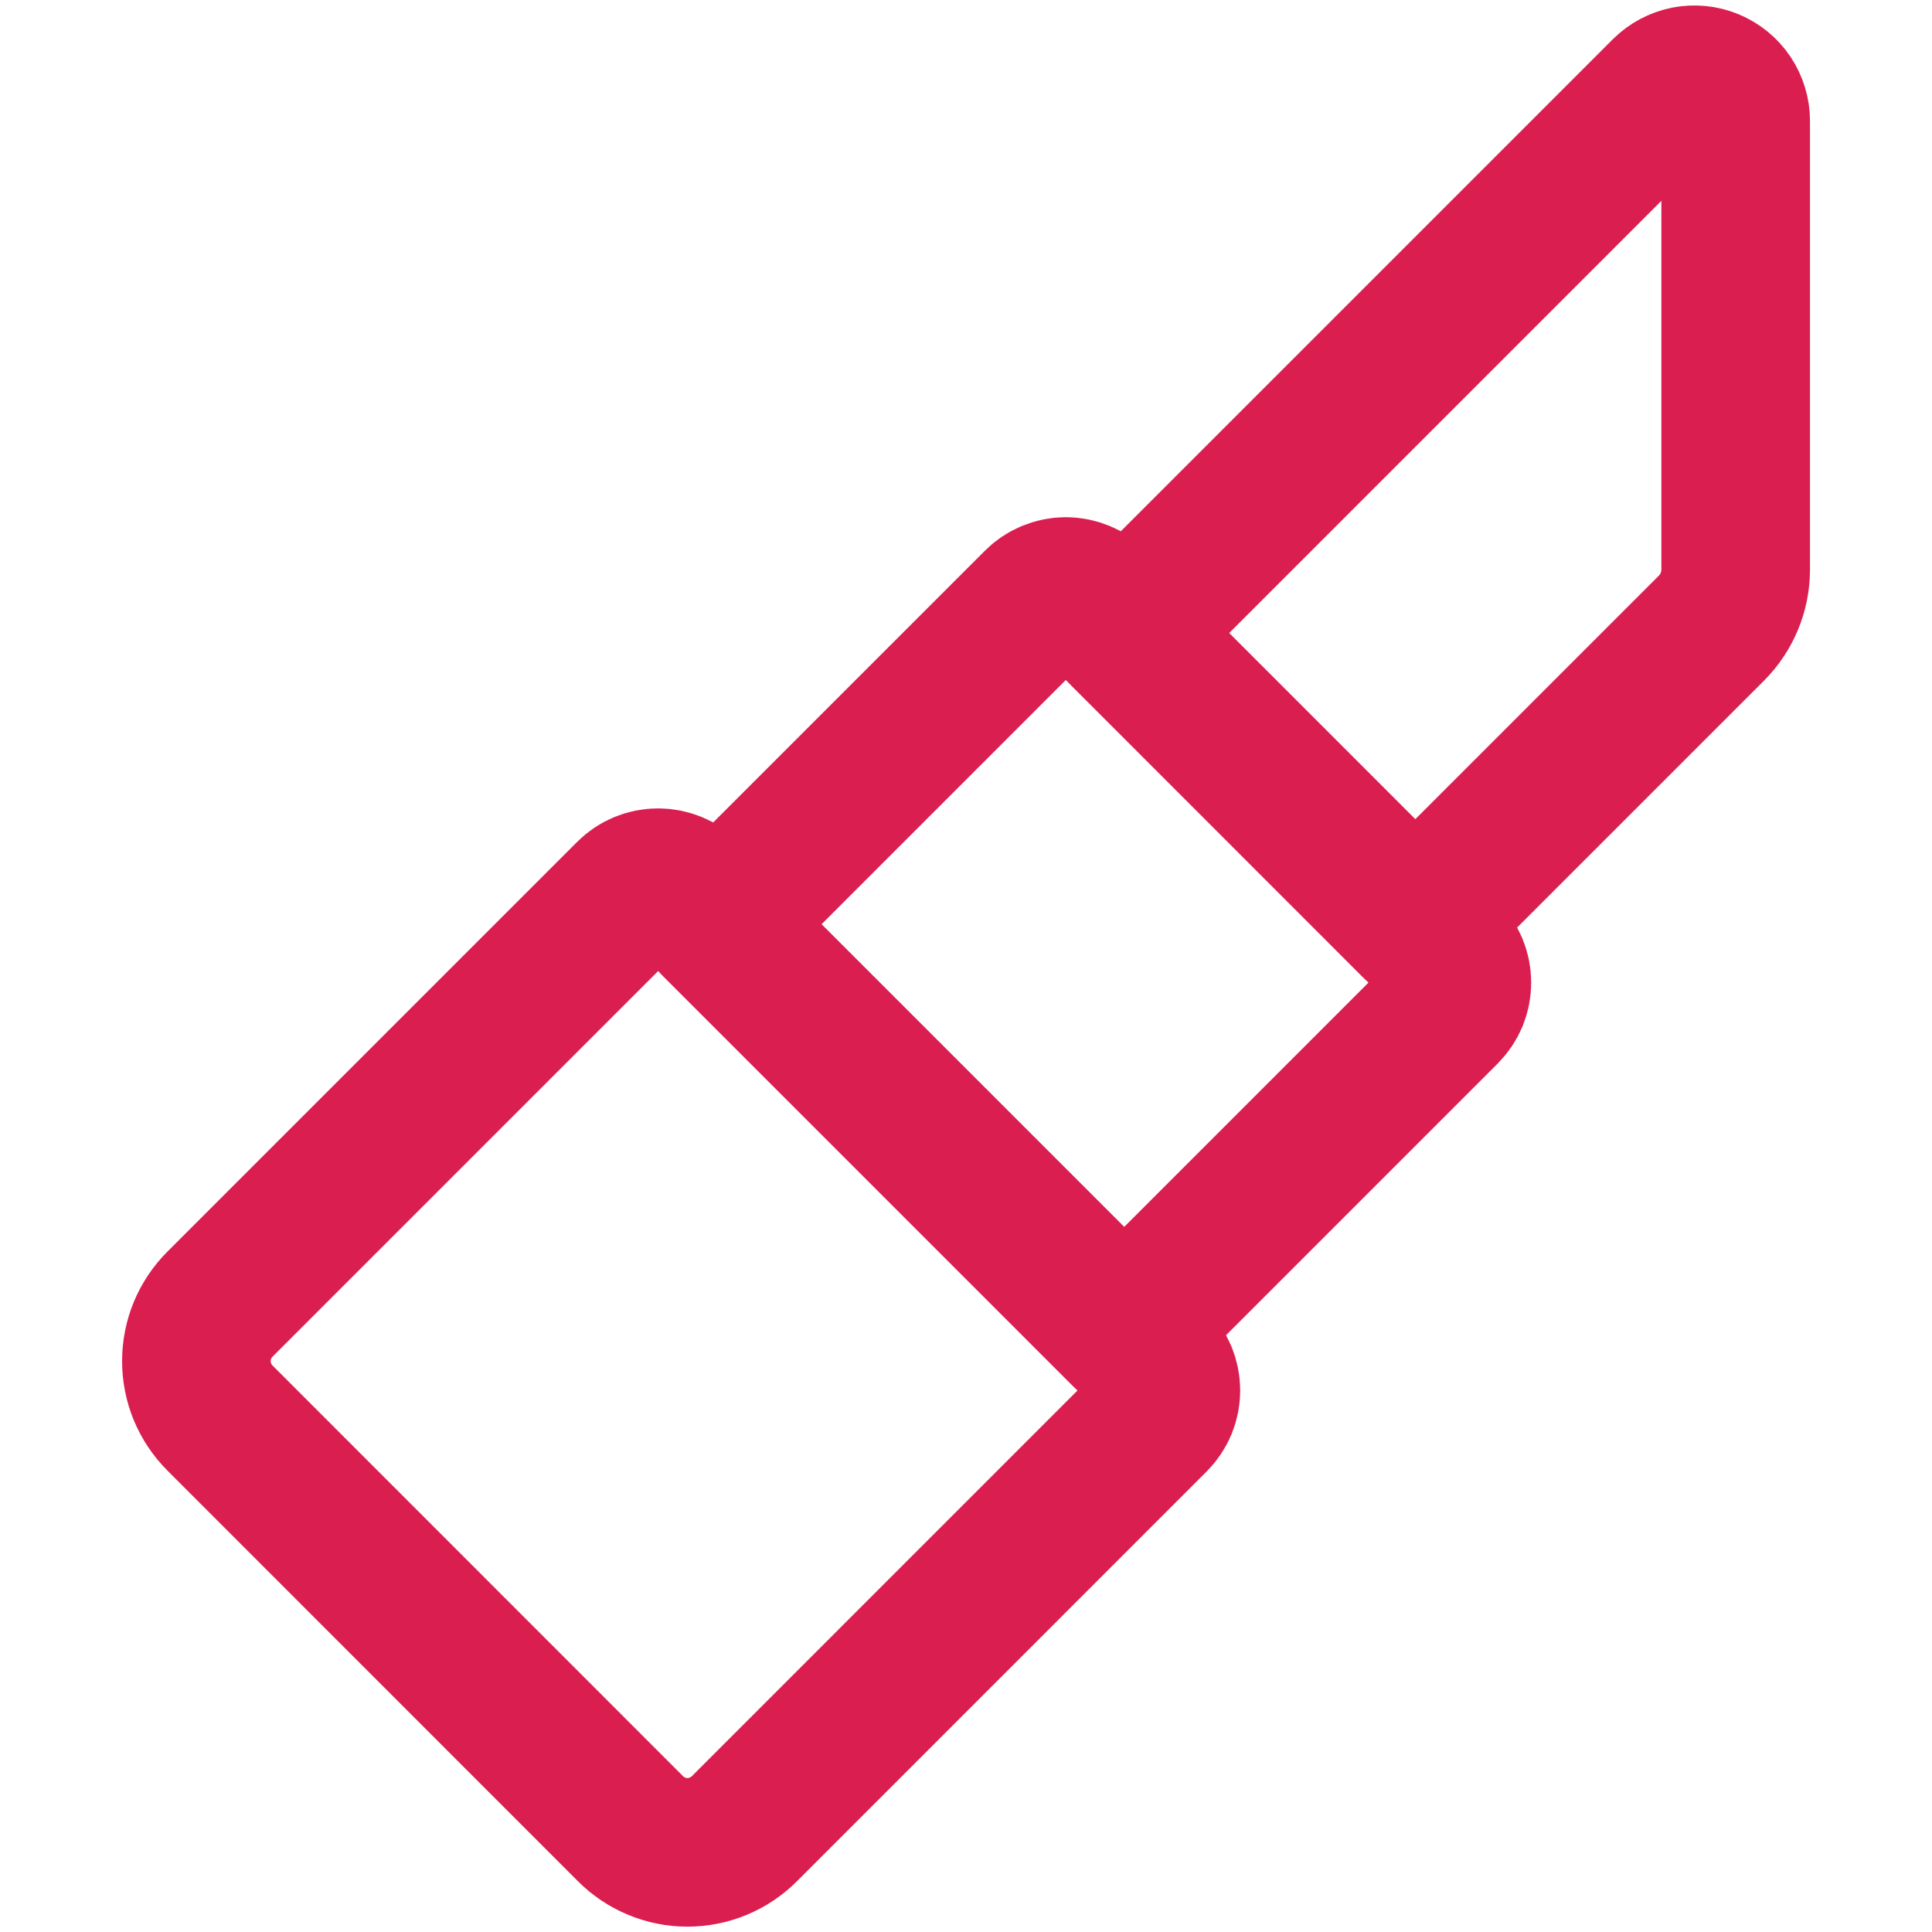 <?xml version="1.0" encoding="UTF-8"?> <svg xmlns="http://www.w3.org/2000/svg" width="26" height="26" viewBox="0 0 26 26" fill="none"><path d="M9.241 12.038L15.531 18.329C15.581 18.379 15.621 18.439 15.649 18.505C15.676 18.571 15.69 18.641 15.69 18.712C15.69 18.784 15.676 18.854 15.649 18.92C15.621 18.986 15.581 19.046 15.531 19.096L10.019 24.609C9.918 24.71 9.799 24.79 9.667 24.845C9.535 24.9 9.394 24.928 9.251 24.928C9.109 24.928 8.967 24.9 8.836 24.845C8.704 24.79 8.584 24.71 8.484 24.609L2.961 19.084C2.86 18.983 2.78 18.864 2.725 18.732C2.671 18.601 2.643 18.459 2.643 18.317C2.643 18.174 2.671 18.033 2.725 17.902C2.78 17.77 2.86 17.651 2.961 17.55L8.473 12.038C8.523 11.988 8.583 11.947 8.649 11.92C8.715 11.893 8.785 11.879 8.856 11.879C8.928 11.879 8.998 11.893 9.064 11.92C9.13 11.947 9.191 11.988 9.241 12.038Z" stroke="#DB1E50" stroke-width="2" stroke-linecap="round" stroke-linejoin="round"></path><path d="M14.727 8.12L19.447 12.84C19.497 12.89 19.537 12.95 19.565 13.016C19.592 13.081 19.606 13.152 19.606 13.223C19.606 13.294 19.592 13.365 19.565 13.431C19.537 13.497 19.497 13.556 19.447 13.607L15.128 17.926L9.641 12.439L13.96 8.12C14.01 8.069 14.07 8.029 14.136 8.002C14.202 7.975 14.272 7.96 14.343 7.96C14.415 7.96 14.485 7.975 14.551 8.002C14.617 8.029 14.677 8.069 14.727 8.12Z" stroke="#DB1E50" stroke-width="2" stroke-linecap="round" stroke-linejoin="round"></path><path d="M23.032 8.453L19.045 12.44L15.127 8.52L22.411 1.236C22.489 1.159 22.587 1.106 22.695 1.084C22.802 1.063 22.914 1.074 23.015 1.116C23.116 1.158 23.203 1.228 23.264 1.319C23.325 1.411 23.358 1.518 23.358 1.627V7.672C23.356 7.965 23.239 8.246 23.033 8.452" stroke="#DB1E50" stroke-width="2" stroke-linecap="round" stroke-linejoin="round"></path></svg> 